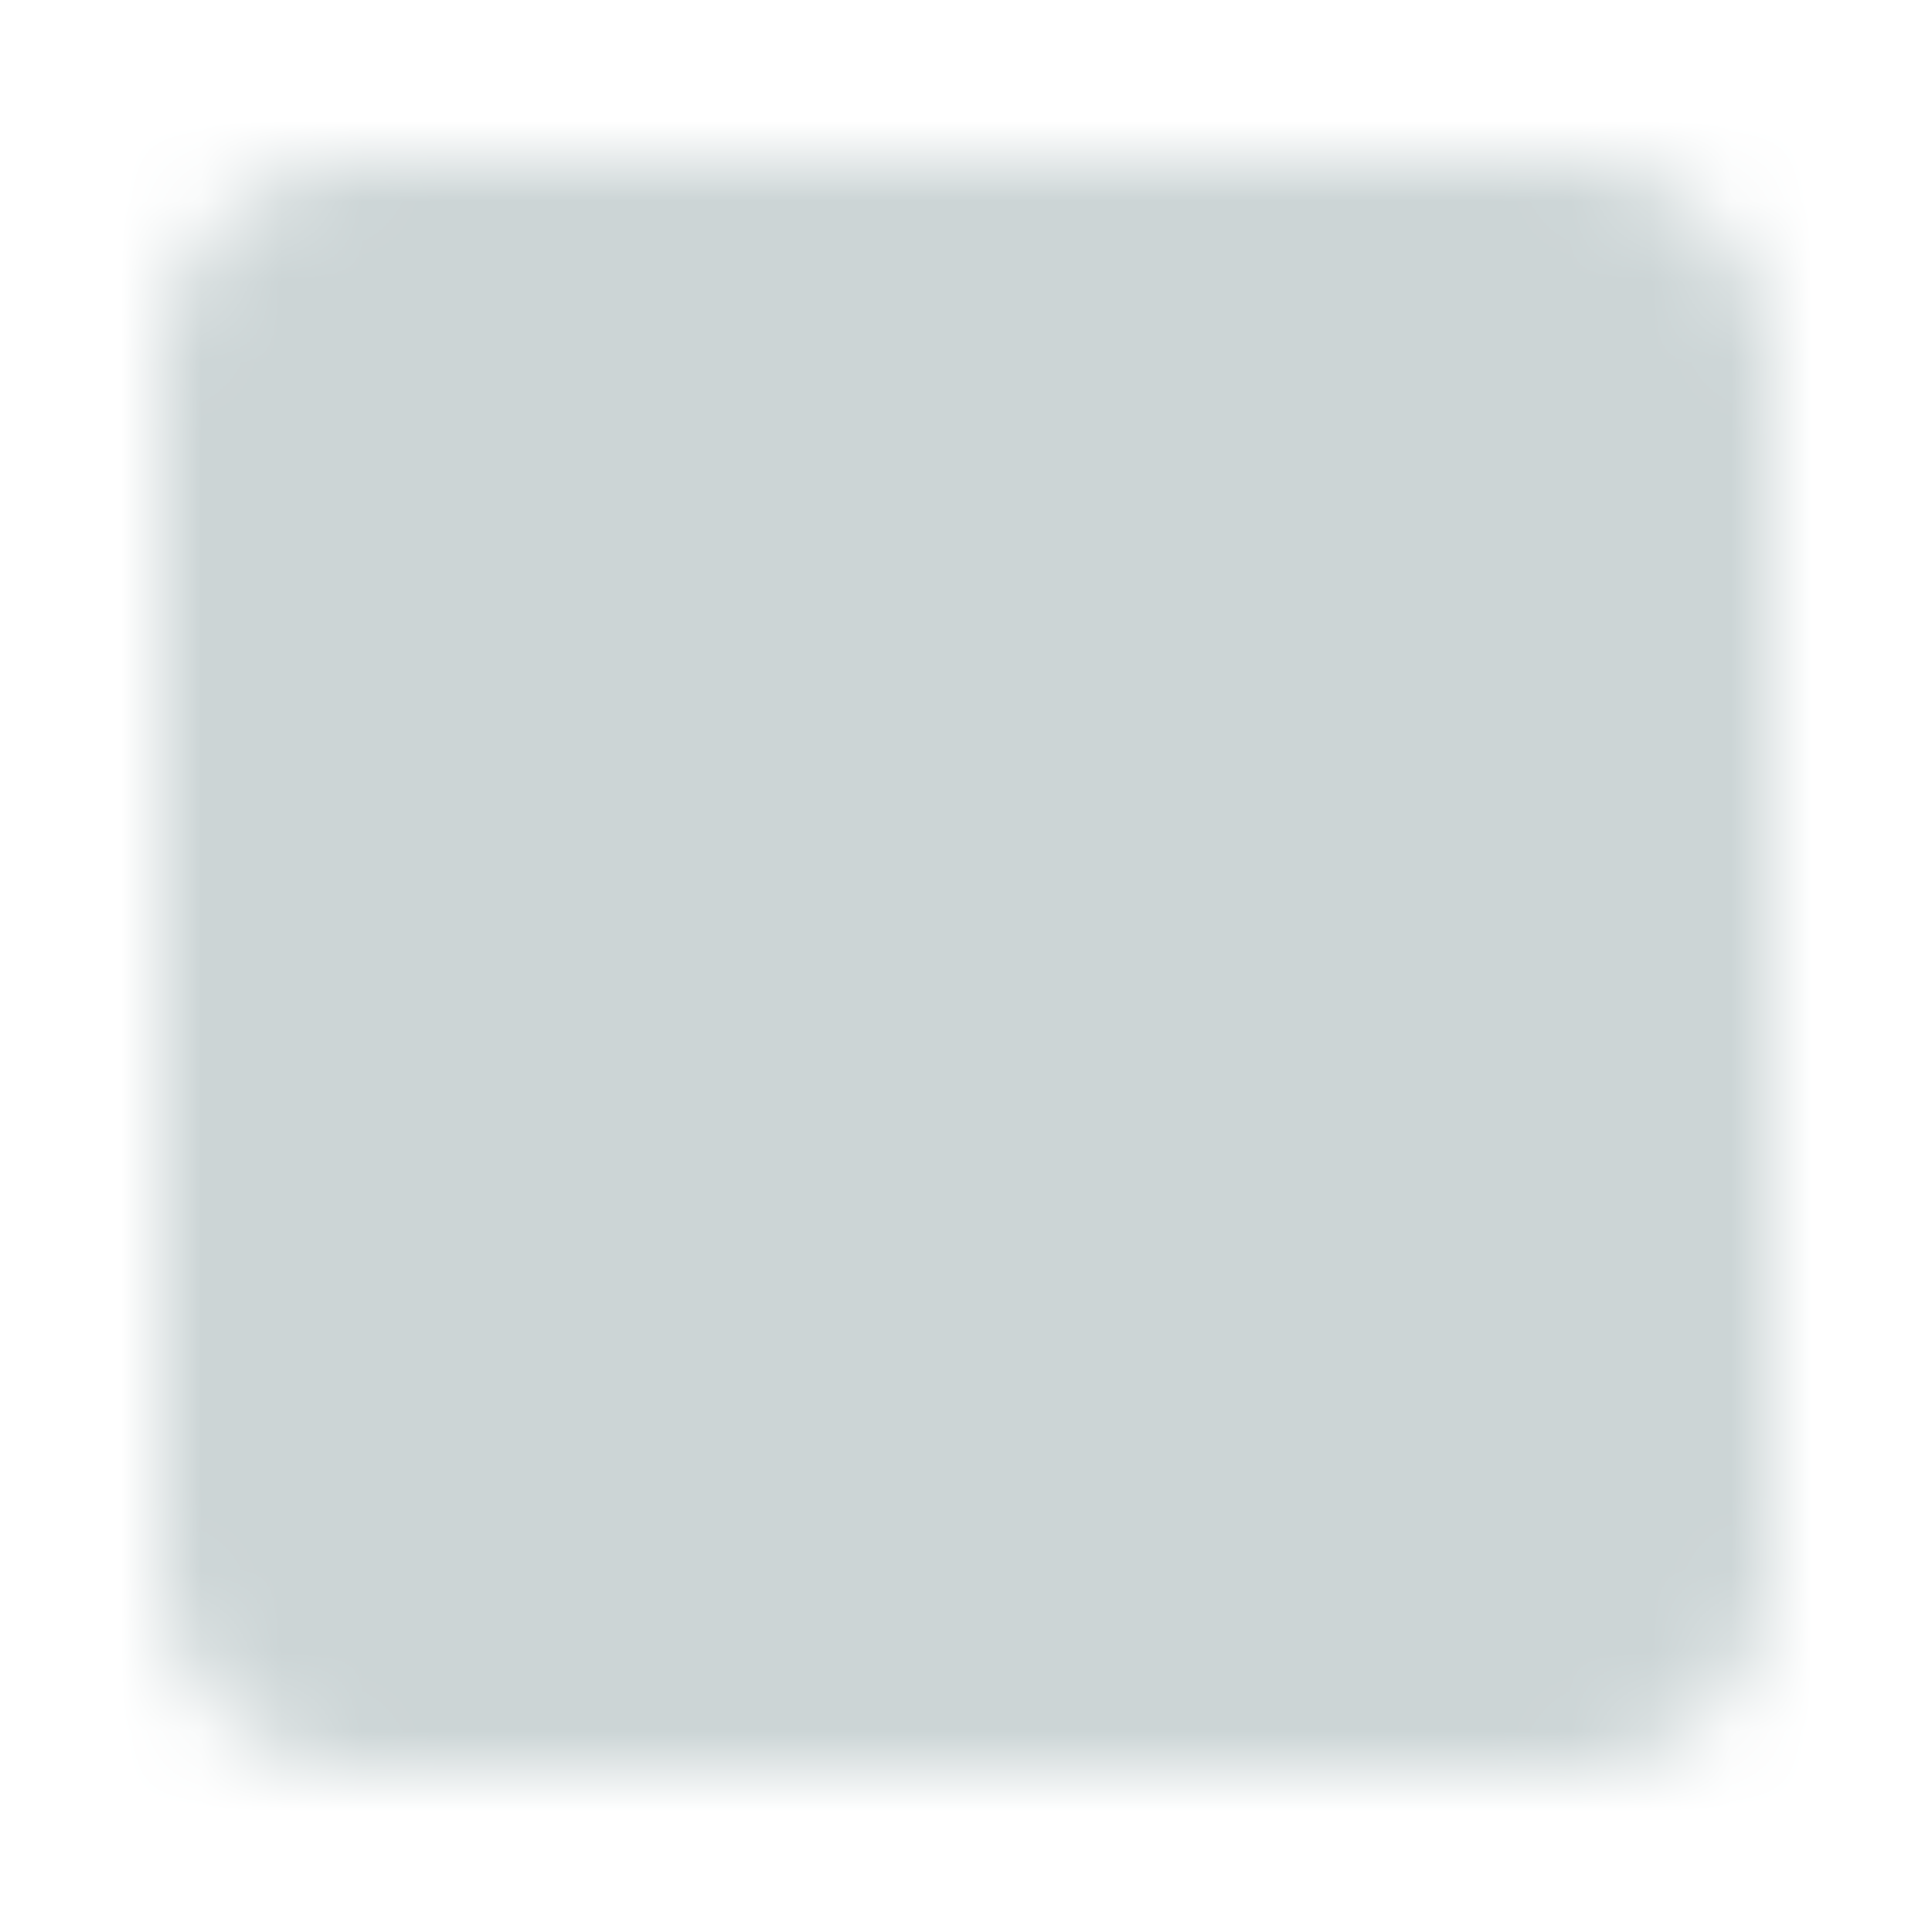 <?xml version="1.0" encoding="UTF-8"?> <svg xmlns="http://www.w3.org/2000/svg" width="24" height="24" viewBox="0 0 24 24" fill="none"><mask id="mask0_113_495" style="mask-type:luminance" maskUnits="userSpaceOnUse" x="2" y="2" width="20" height="20"><path d="M19.5 3H4.5C3.672 3 3 3.672 3 4.5V19.5C3 20.328 3.672 21 4.5 21H19.5C20.328 21 21 20.328 21 19.5V4.5C21 3.672 20.328 3 19.5 3Z" fill="white" stroke="white" stroke-width="2" stroke-linejoin="round"></path><path d="M12 8V16M8 12H16" stroke="black" stroke-width="2" stroke-linecap="round" stroke-linejoin="round"></path></mask><g mask="url(#mask0_113_495)"><path d="M0 0H24V24H0V0Z" fill="#CCD5D6"></path></g></svg> 